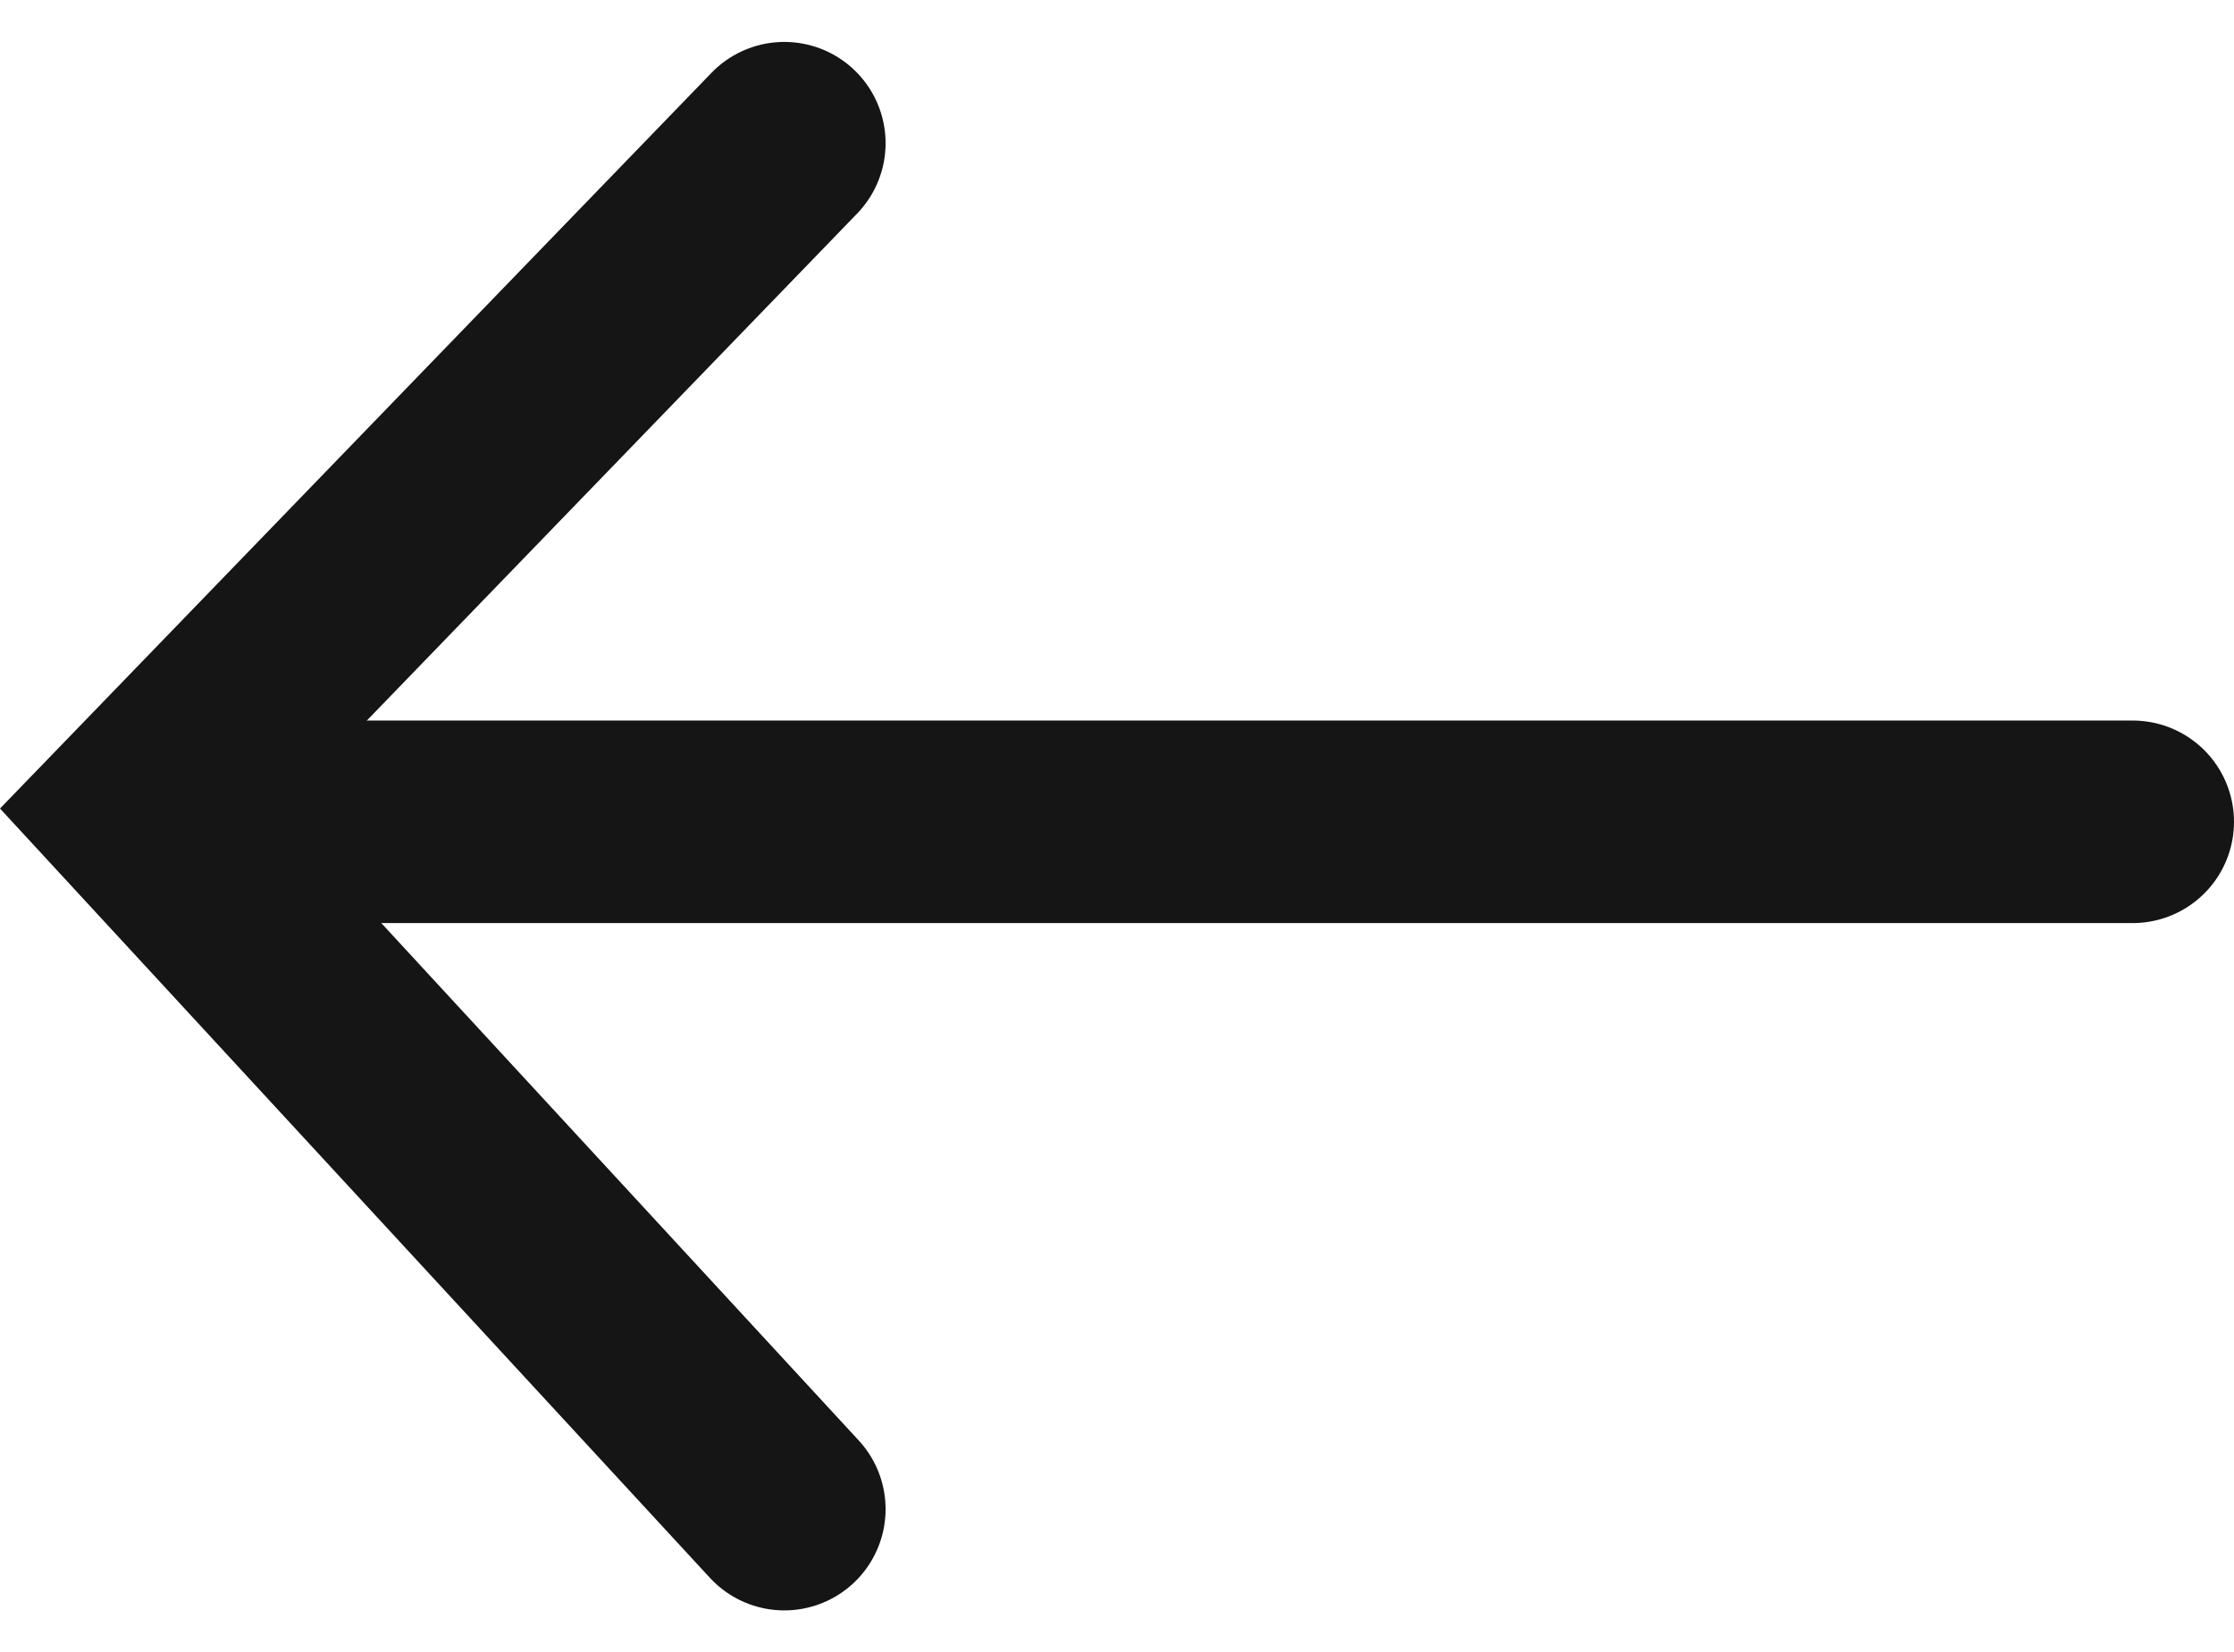 <svg xmlns="http://www.w3.org/2000/svg" width="44.118" height="32.634" viewBox="0 0 44.118 32.634">
  <g id="arrow-left" transform="translate(42.118 29.808) rotate(180)">
    <path id="Path_113" data-name="Path 113" d="M0,0,12.738,13.806,0,26.98" transform="translate(26.629 0)" fill="none" stroke="#151515" stroke-linecap="round" stroke-width="4"/>
    <path id="Path_114" data-name="Path 114" d="M0,0H38.558" transform="translate(0 13.576)" fill="none" stroke="#151515" stroke-linecap="round" stroke-width="4"/>
  </g>
</svg>
